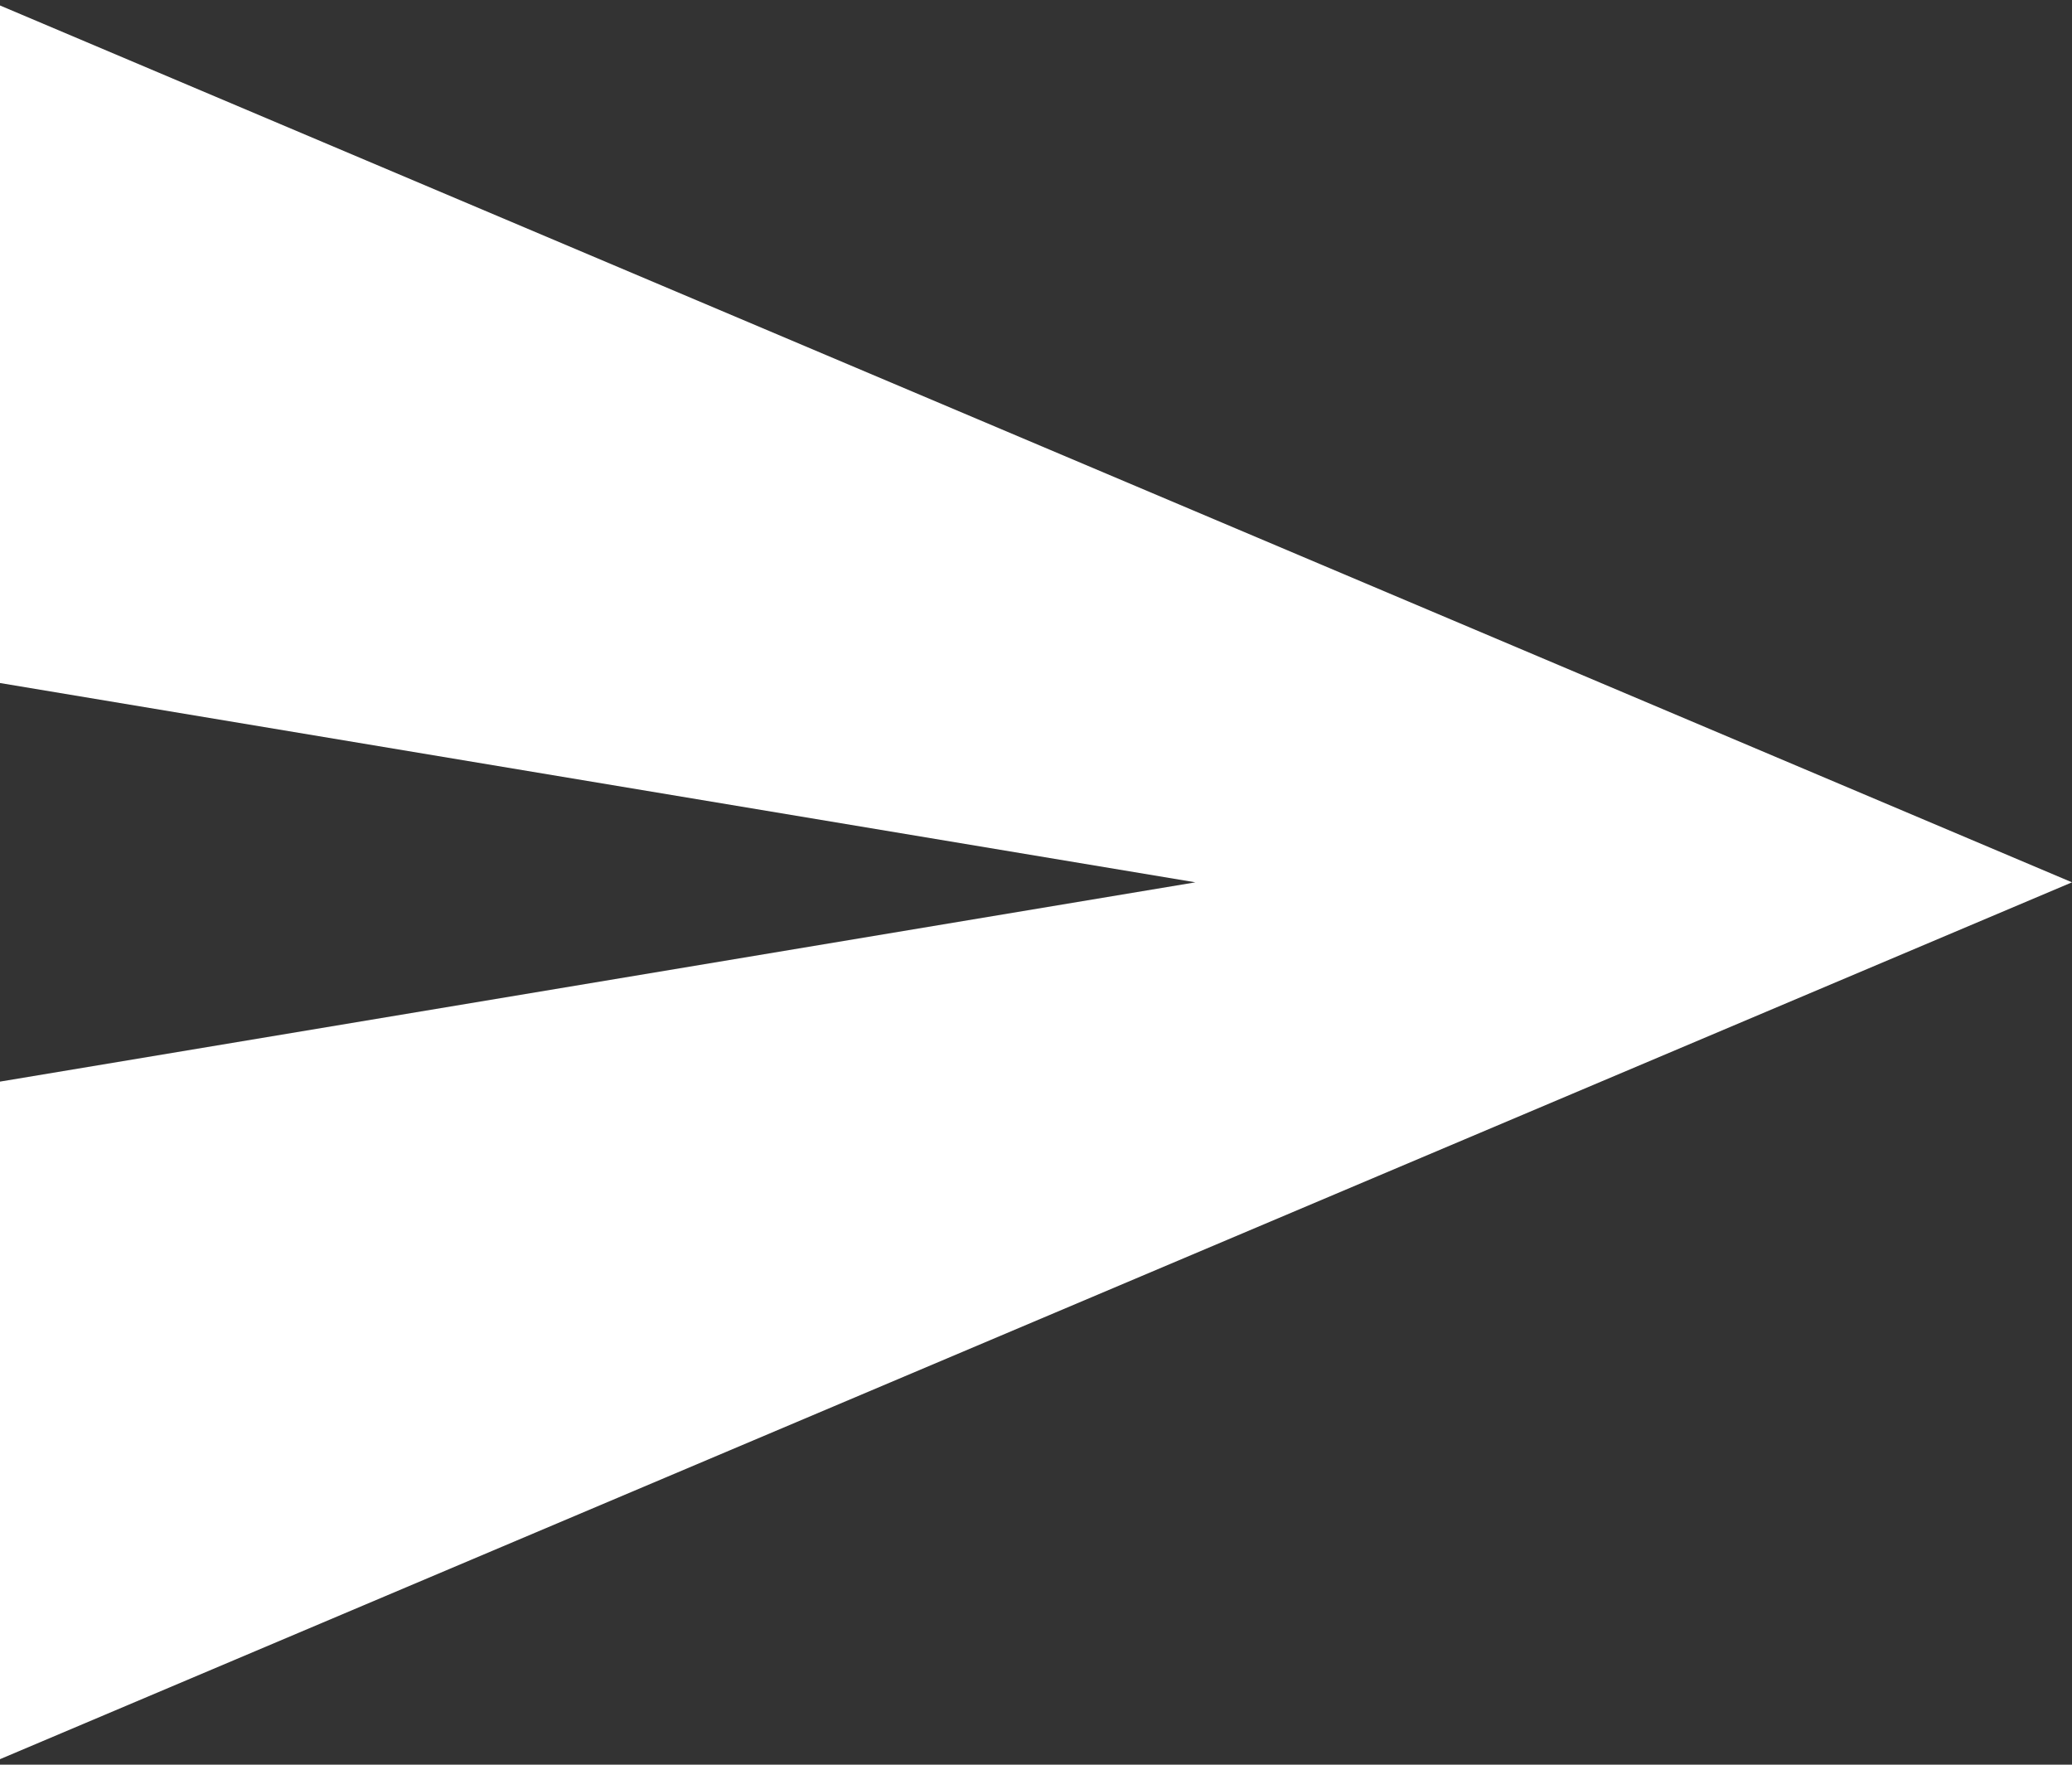 <?xml version="1.0" encoding="UTF-8"?> <svg xmlns="http://www.w3.org/2000/svg" width="175" height="149" viewBox="0 0 175 149" fill="none"><rect x="0" y="0" width="175" height="149" fill="#333333" stroke="none"/> <path d="M0 0.462V57.673L100.962 74.5L0 91.327V148.538L175 74.5L0 0.462Z" fill="white"></path> </svg> 